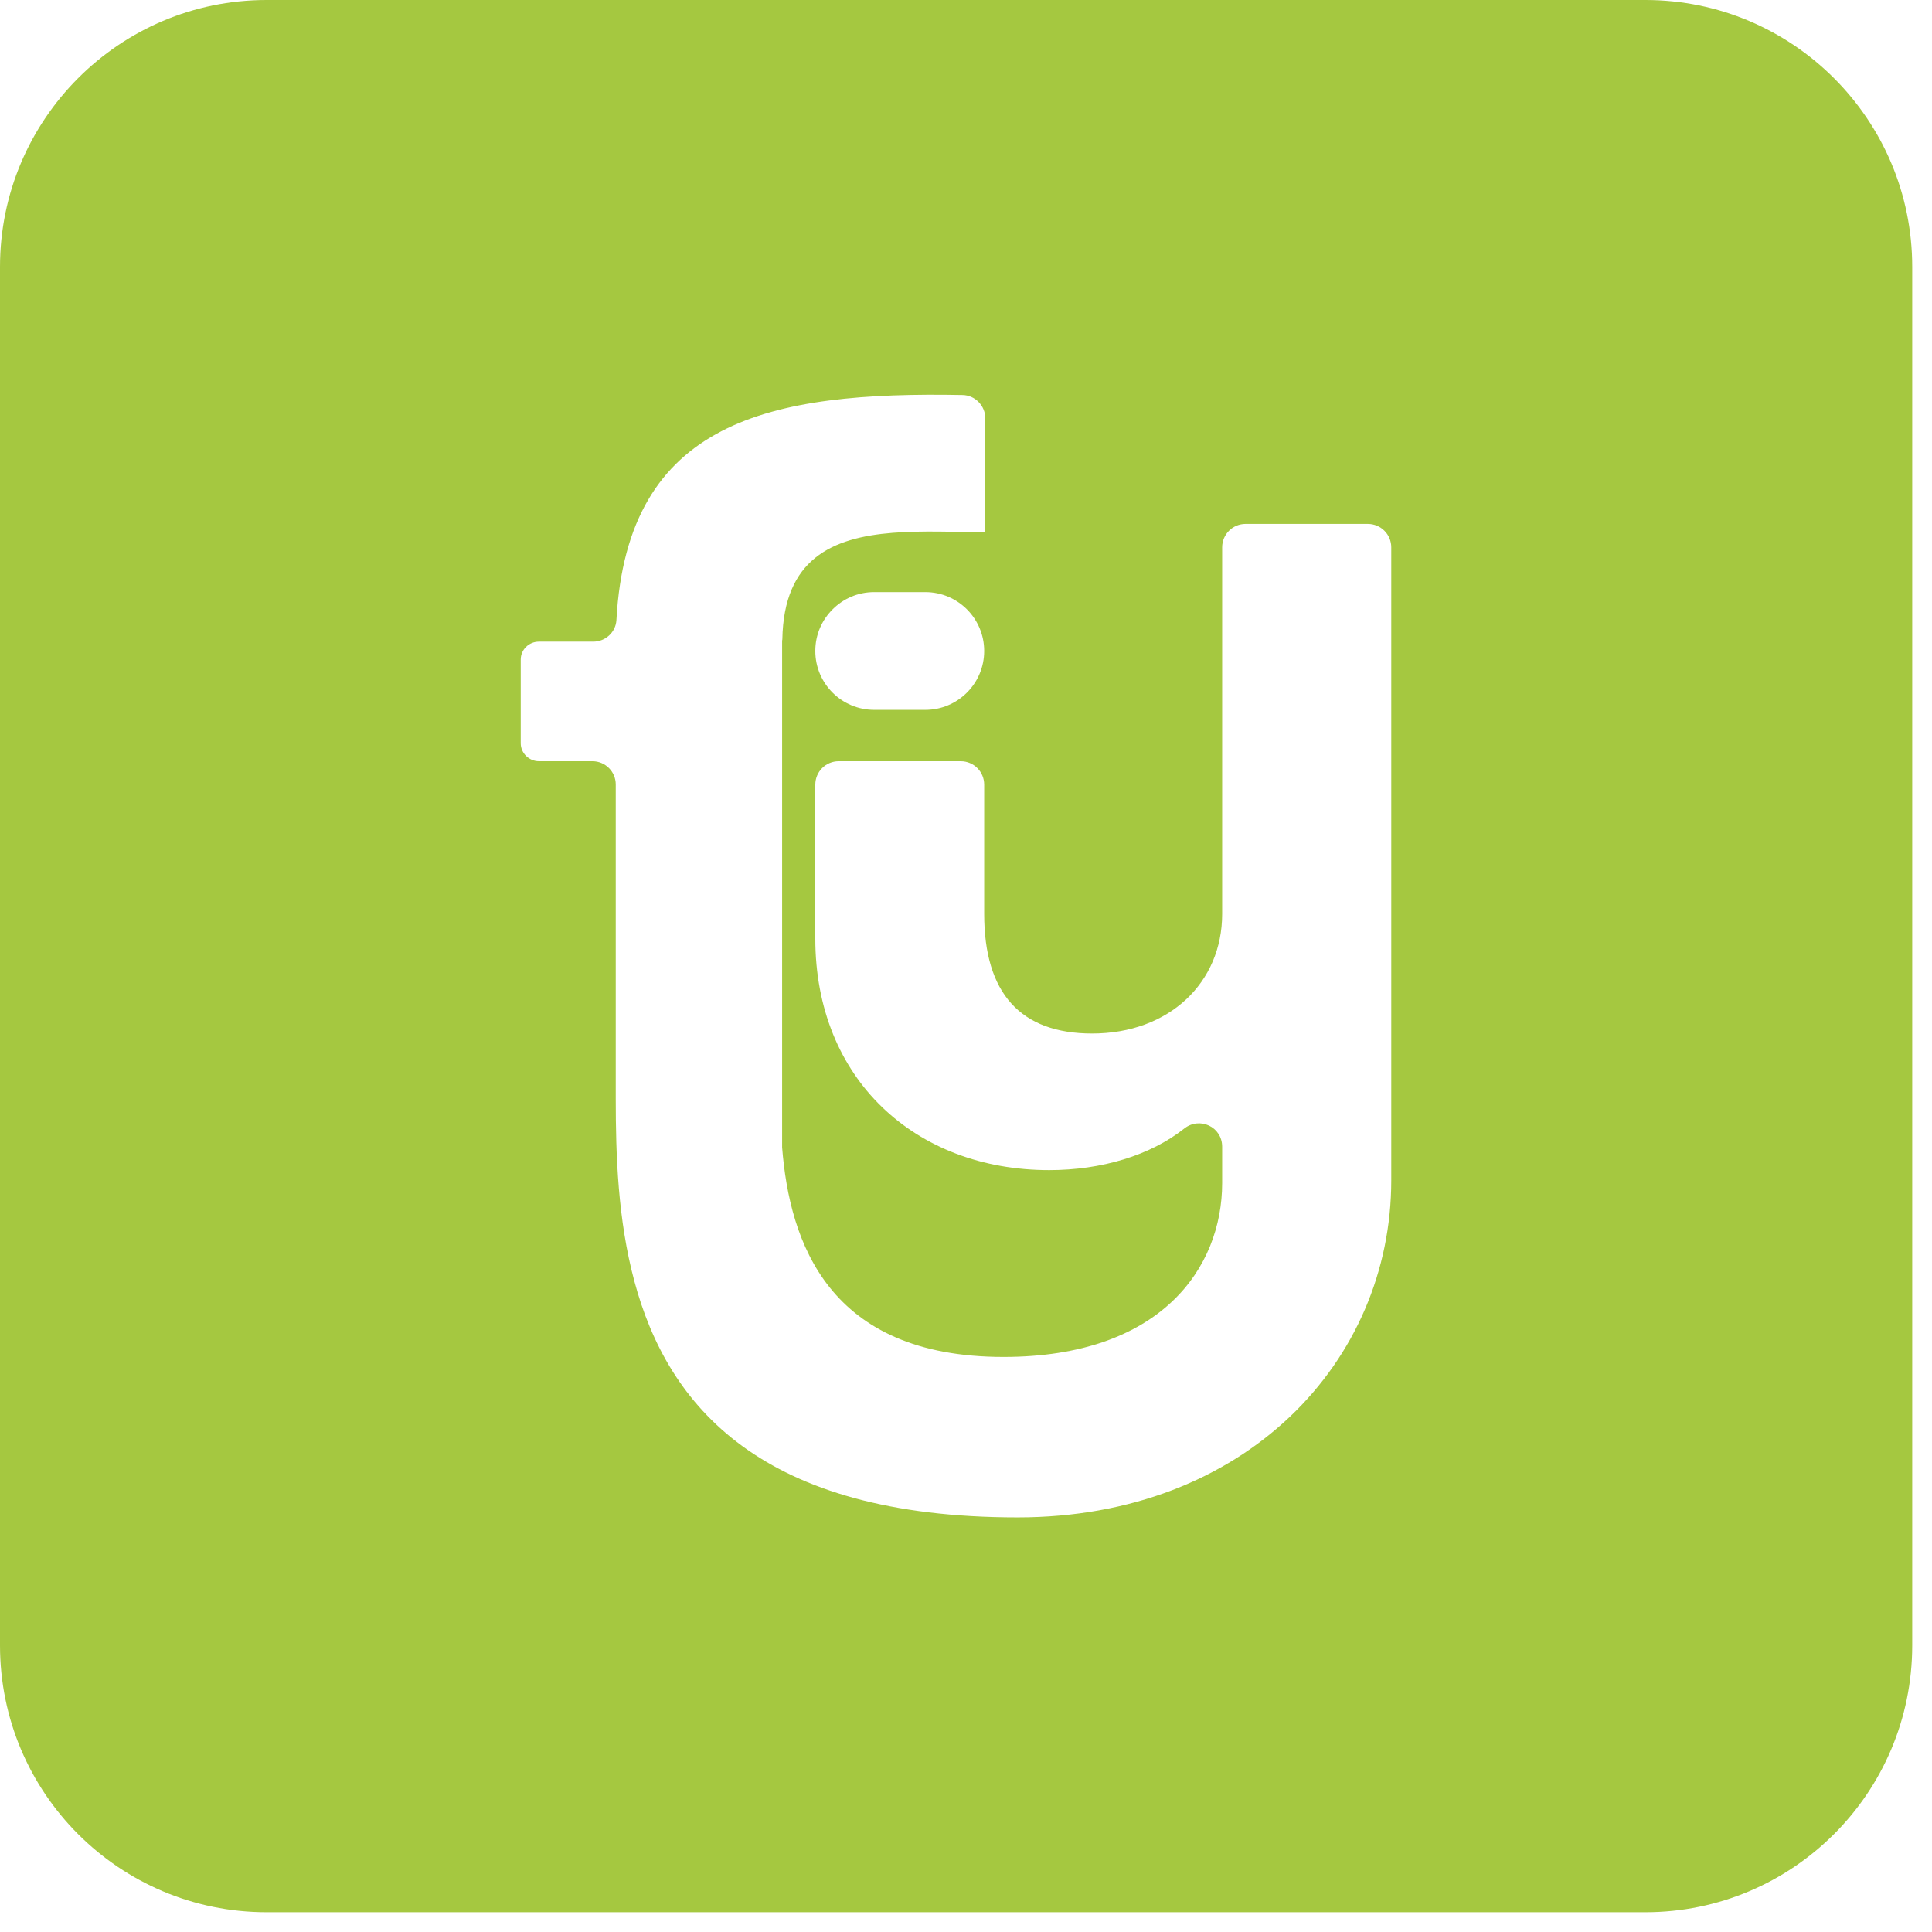 <svg width="85" height="85" viewBox="0 0 85 85" fill="none" xmlns="http://www.w3.org/2000/svg">
<path d="M72.39 0H11.73C5.25 0 0 5.26 0 11.74V72.39C0 78.88 5.25 84.13 11.73 84.13H72.39C78.87 84.13 84.13 78.88 84.13 72.39V11.74C84.13 5.26 78.87 0 72.39 0ZM61.21 51.93C61.21 59.89 54.8 66.76 44.77 66.76C33.49 66.76 29.38 61.86 27.91 56.37C27.18 53.66 27.09 50.81 27.09 48.34V34.51C27.09 33.95 26.63 33.49 26.07 33.49H23.71C23.27 33.49 22.91 33.13 22.91 32.7V29.02C22.91 28.58 23.27 28.23 23.71 28.23H26.1C26.63 28.23 27.09 27.82 27.12 27.28C27.6 18.48 33.89 17.22 42.35 17.38C42.9 17.39 43.35 17.85 43.35 18.41V23.41H43.3C40.7 23.41 37.63 23.12 35.87 24.54C35 25.24 34.45 26.36 34.42 28.13C34.41 28.16 34.41 28.2 34.41 28.23V50.48C34.74 54.65 36.44 59.7 44.15 59.7C51.08 59.7 53.77 55.77 53.77 52.05V50.45C53.77 49.57 52.77 49.11 52.09 49.66C50.61 50.83 48.47 51.48 46.16 51.48C40.27 51.48 35.87 47.48 35.87 41.29V34.52C35.87 33.95 36.33 33.49 36.9 33.49H42.27C42.84 33.49 43.3 33.95 43.3 34.52V40.21C43.3 43.7 44.9 45.47 48.05 45.47C51.43 45.47 53.77 43.24 53.77 40.21V24.08C53.77 23.51 54.23 23.05 54.8 23.05H60.18C60.75 23.05 61.21 23.51 61.21 24.08V51.93ZM43.3 28.64C43.3 30.07 42.14 31.23 40.71 31.23H38.46C37.03 31.23 35.87 30.07 35.87 28.64C35.87 27.92 36.16 27.28 36.63 26.81C37.1 26.34 37.74 26.05 38.46 26.05H40.71C42.14 26.05 43.3 27.21 43.3 28.64Z" fill="#A5C840"/>
</svg>
